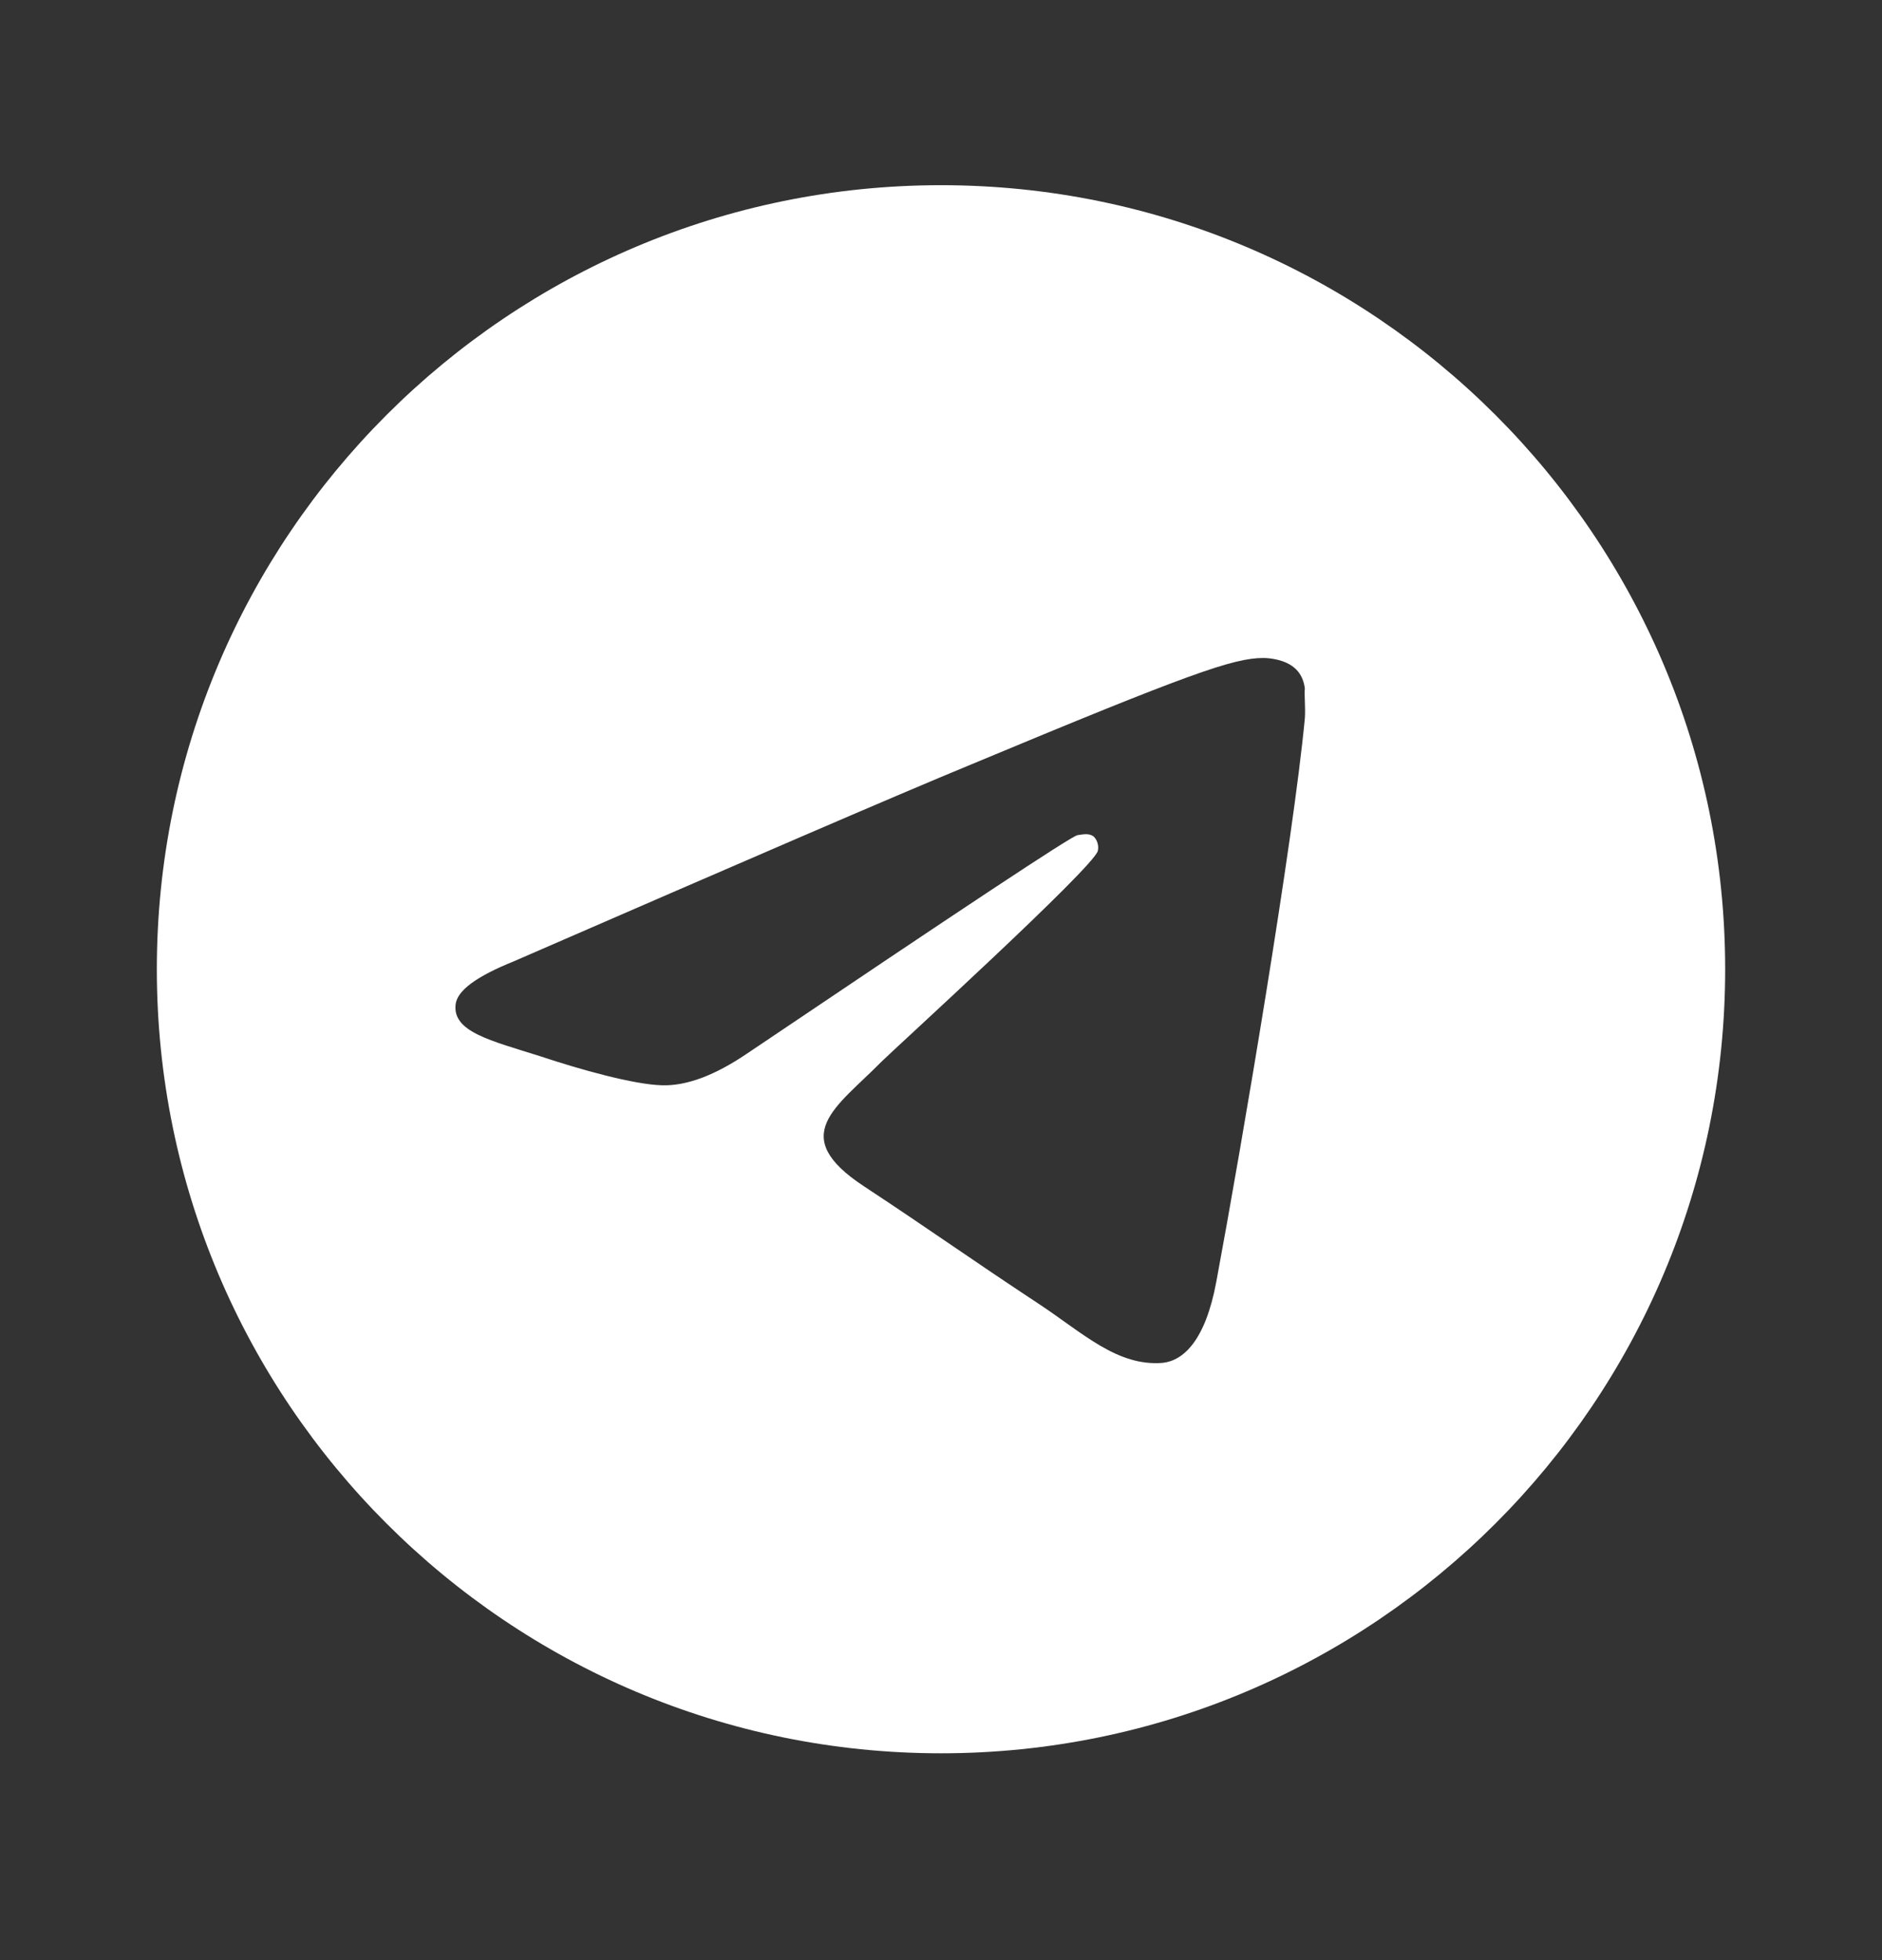 <svg width="24" height="25" viewBox="0 0 24 25" fill="none" xmlns="http://www.w3.org/2000/svg">
<rect x="0" y="0" width="24" height="25" fill="#333333" stroke="none"/>
<path d="M12 2.362C6.48 2.362 2 6.842 2 12.362C2 17.882 6.48 22.362 12 22.362C17.52 22.362 22 17.882 22 12.362C22 6.842 17.52 2.362 12 2.362ZM16.64 9.162C16.49 10.742 15.84 14.582 15.51 16.352C15.37 17.102 15.09 17.352 14.83 17.382C14.25 17.432 13.81 17.002 13.25 16.632C12.37 16.052 11.87 15.692 11.02 15.132C10.03 14.482 10.67 14.122 11.24 13.542C11.39 13.392 13.95 11.062 14 10.852C14.007 10.82 14.006 10.787 13.997 10.756C13.989 10.724 13.972 10.695 13.95 10.672C13.89 10.622 13.81 10.642 13.74 10.652C13.65 10.672 12.25 11.602 9.52 13.442C9.12 13.712 8.76 13.852 8.44 13.842C8.08 13.832 7.4 13.642 6.89 13.472C6.26 13.272 5.77 13.162 5.81 12.812C5.83 12.632 6.08 12.452 6.55 12.262C9.47 10.992 11.41 10.152 12.38 9.752C15.16 8.592 15.73 8.392 16.11 8.392C16.19 8.392 16.38 8.412 16.5 8.512C16.6 8.592 16.63 8.702 16.64 8.782C16.63 8.842 16.65 9.022 16.64 9.162Z" fill="white"/>
</svg>
